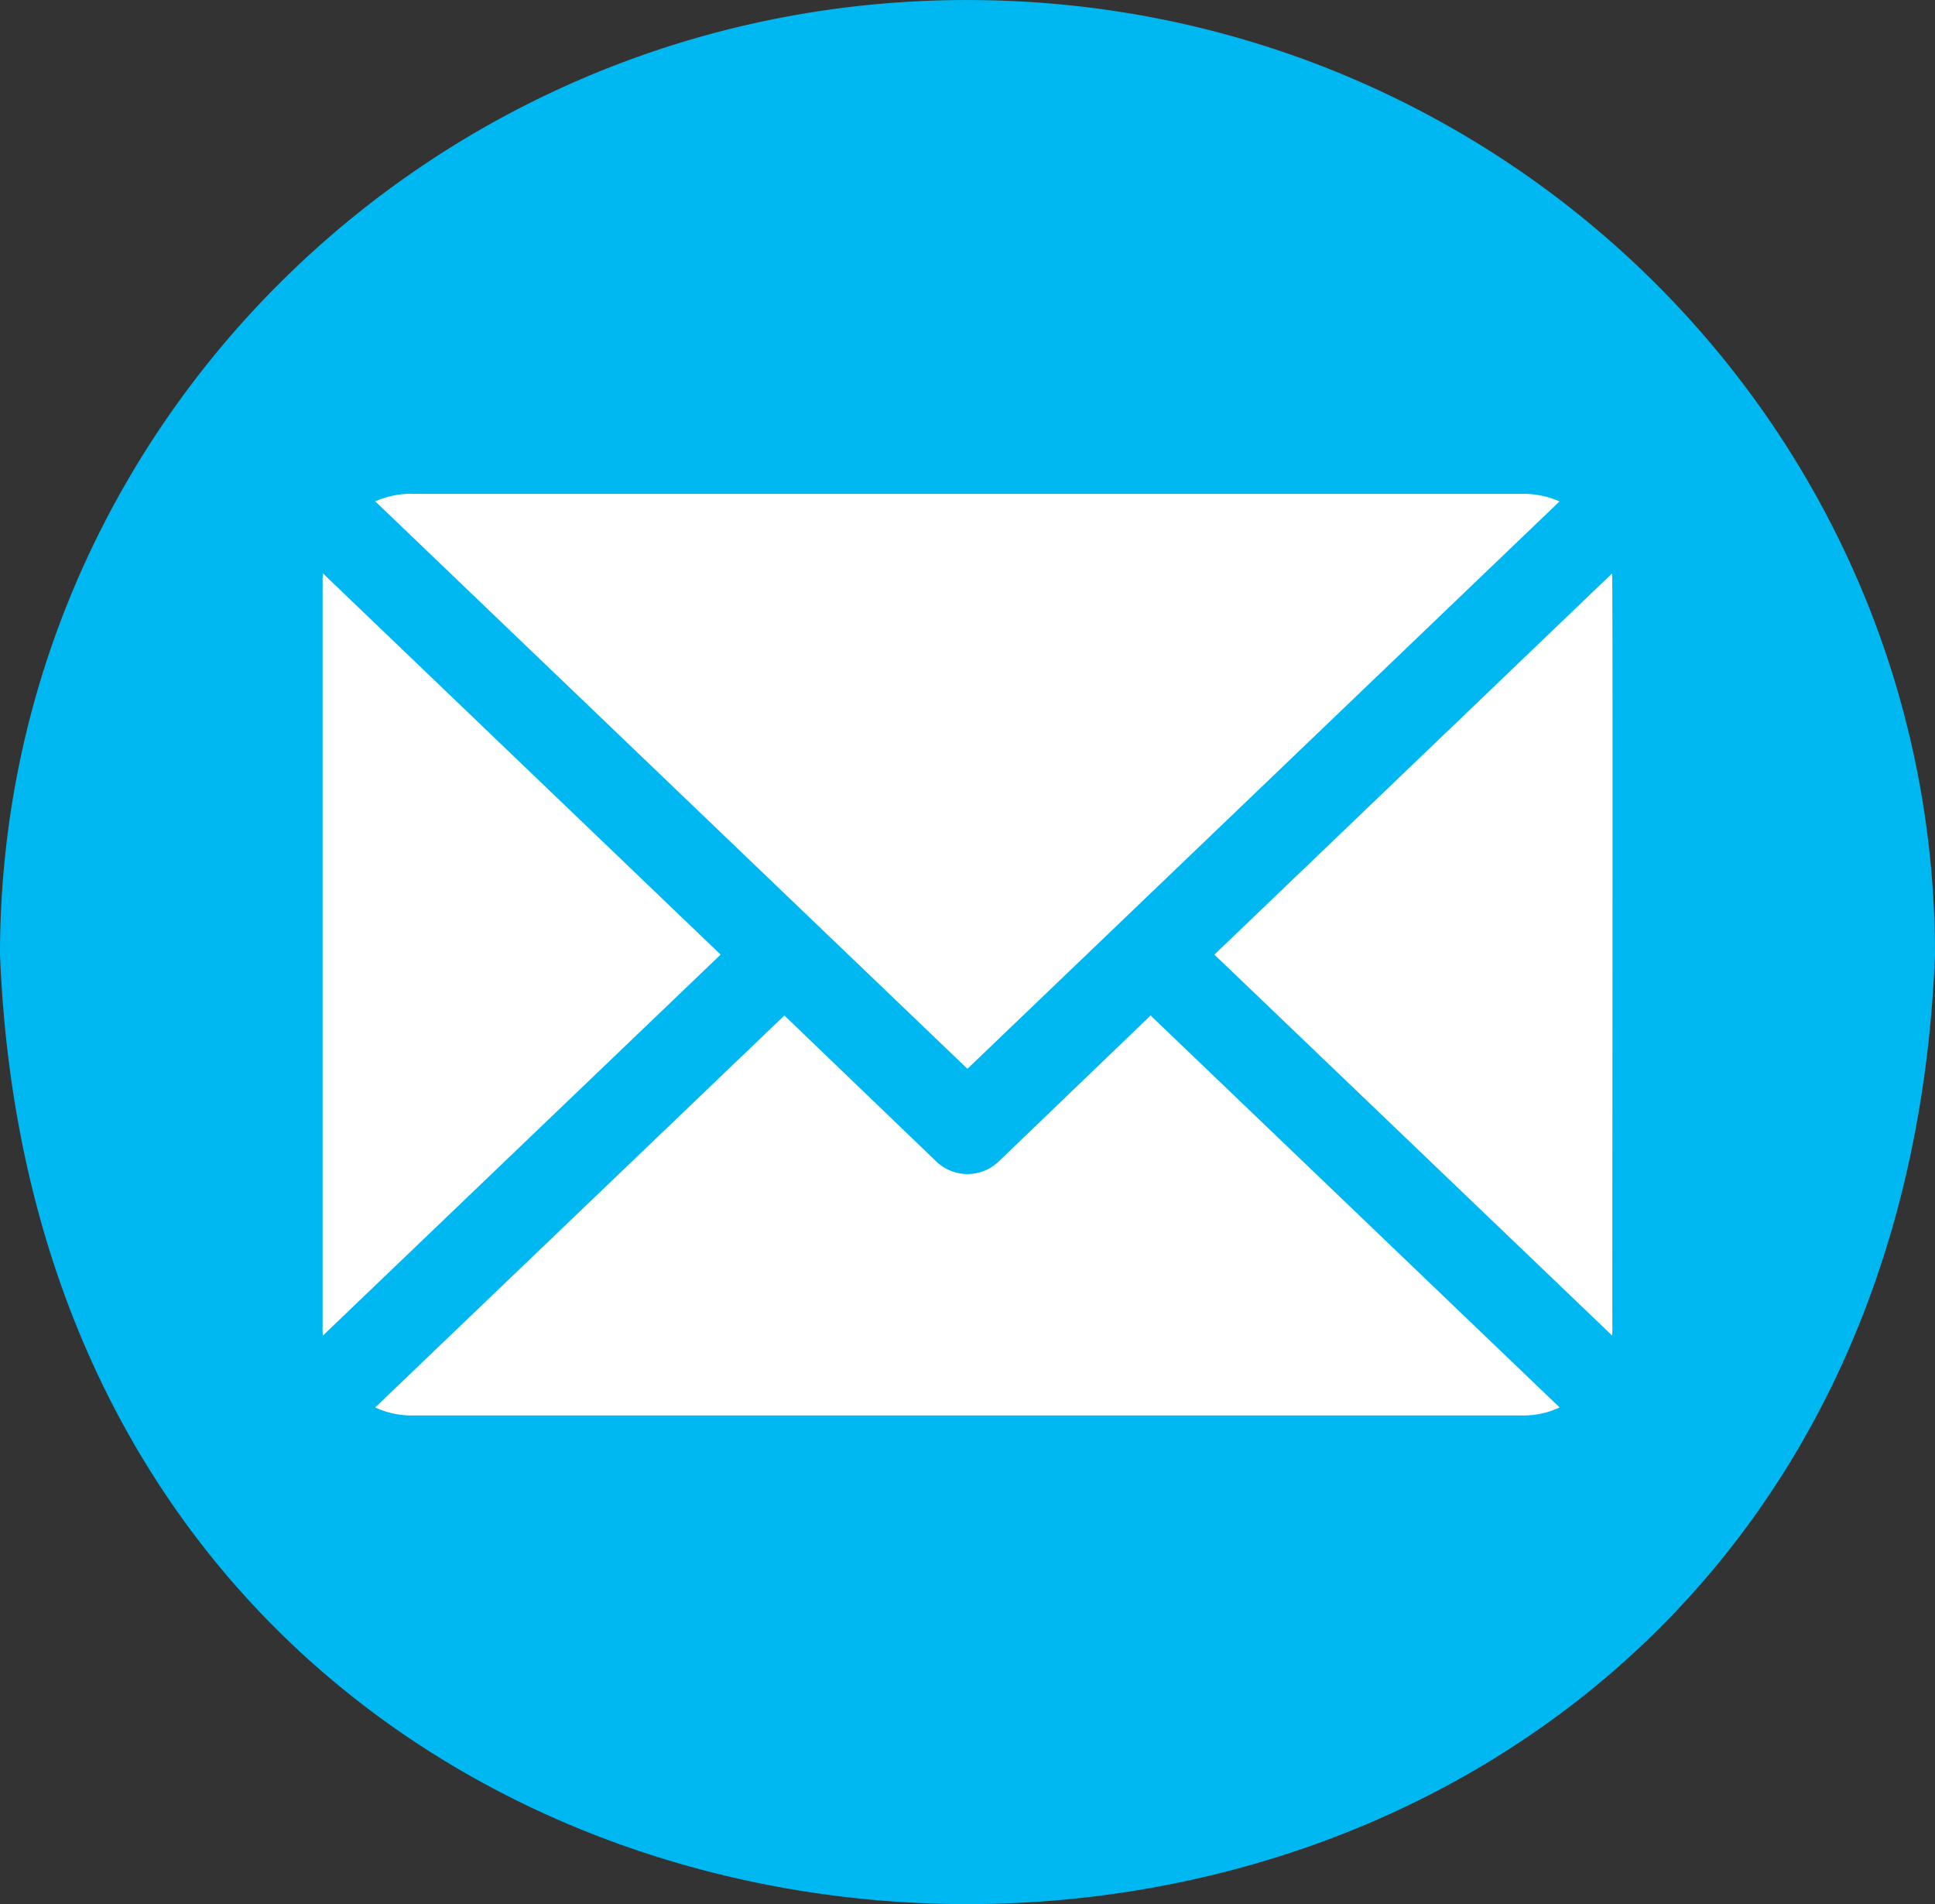 <svg xmlns="http://www.w3.org/2000/svg" width="96.045" height="94.512" viewBox="0 0 96.045 94.512"><rect x="0" y="0" width="96.045" height="94.512" fill="#333333" stroke="none"/><g id="Group_185" data-name="Group 185" transform="translate(-0.004 -130.276)"><g id="Group_12" data-name="Group 12" transform="translate(1.537 131.793)"><path id="Path_76" data-name="Path 76" d="M80.05,39.4c0-25.33-20.812-45.863-46.487-45.863S-12.924,14.071-12.924,39.4,7.888,85.264,33.563,85.264,80.05,64.731,80.05,39.4" transform="translate(12.924 6.462)" fill="#fff"></path></g><g id="Group_13" data-name="Group 13" transform="translate(0.004 130.276)"><path id="Path_77" data-name="Path 77" d="M68.907,56.607a3.8,3.8,0,0,1-.014.4L49.152,38.1l19.74-18.921c.05.731,0,36.771.014,37.431m-4.4,4.365H9.291a4.2,4.2,0,0,1-1.791-.4L27.808,41.121l7.546,7.253a2.237,2.237,0,0,0,3.086,0l7.546-7.253,20.3,19.454a4.146,4.146,0,0,1-1.784.4M4.889,56.607V19.588a3.936,3.936,0,0,1,.014-.412L24.643,38.1,4.9,57.012a3.8,3.8,0,0,1-.014-.4m4.4-41.384H64.5a4.462,4.462,0,0,1,1.784.376L36.894,43.768,7.5,15.6a4.523,4.523,0,0,1,1.791-.376m27.6-24.507C10.37-9.284-11.125,11.923-11.125,38.1c2.518,62.847,93.535,62.833,96.045,0,0-26.175-21.5-47.382-48.026-47.382" transform="translate(11.125 9.284)" fill="#00b8f1"></path></g></g></svg>